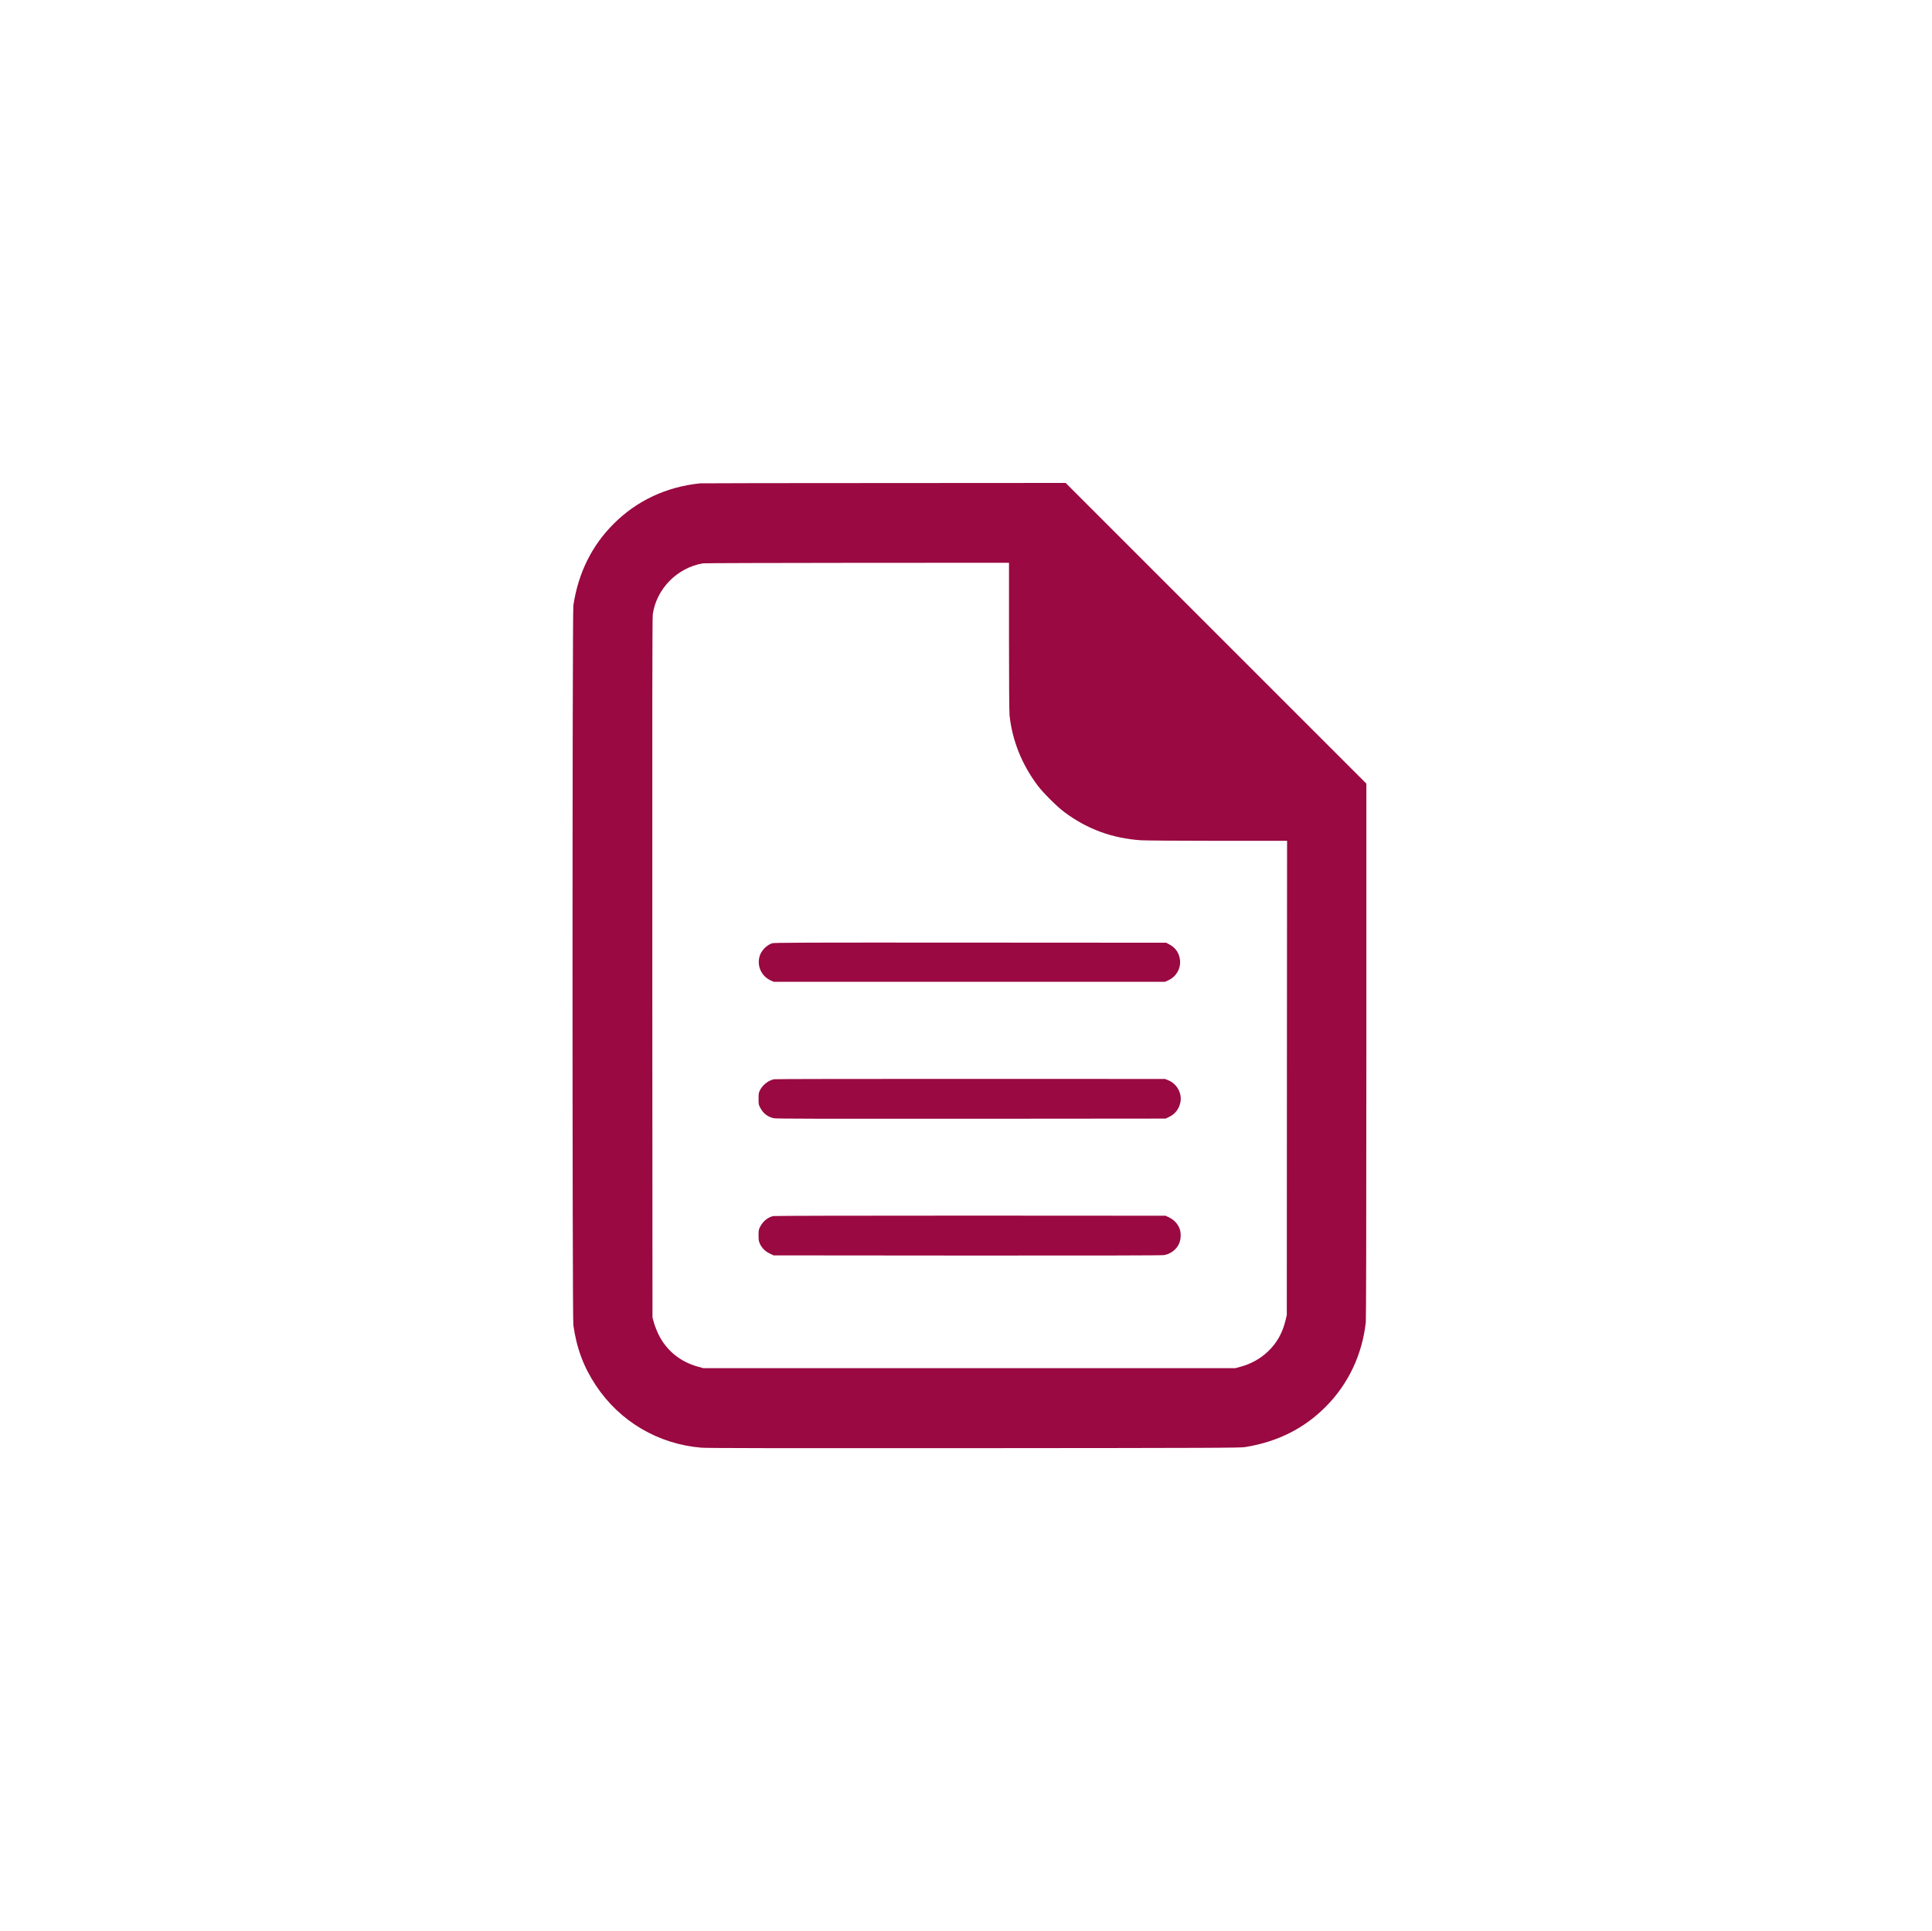 <svg version="1.0" xmlns="http://www.w3.org/2000/svg" width="3460" height="3459" viewBox="0 0 3460 3459" fill="none">
<g transform="translate(0,3459) scale(0.1,-0.1)" fill="#9A0941" stroke="none">
<path d="M12540 25933 c-604 -62 -1132 -308 -1547 -722 -395 -393 -637 -883 -725 -1466 -19 -130 -20 -12753 0 -12890 59 -416 185 -752 407 -1085 428 -643 1116 -1047 1890 -1110 103 -8 1395 -10 4890 -8 4374 3 4758 5 4850 20 579 96 1051 333 1437 722 404 406 652 928 718 1511 6 59 10 1720 10 4870 l0 4780 -2693 2693 -2692 2692 -3255 -2 c-1790 0 -3271 -3 -3290 -5z m5530 -2745 c0 -814 4 -1358 10 -1413 50 -453 219 -874 502 -1253 96 -129 347 -379 481 -479 407 -303 854 -468 1369 -503 81 -5 679 -10 1381 -10 l1237 0 -3 -4247 -2 -4248 -22 -90 c-54 -229 -155 -409 -317 -563 -134 -127 -298 -219 -483 -270 l-98 -27 -4765 0 -4765 0 -97 27 c-315 87 -562 288 -703 573 -30 61 -67 155 -83 210 l-27 100 -3 6255 c-2 4608 0 6276 8 6335 65 458 437 837 899 915 25 4 1269 8 2764 9 l2717 1 0 -1322z"/>
<path d="M13826 17695 c-105 -37 -201 -141 -226 -245 -42 -173 40 -344 199 -419 l56 -26 3505 0 3505 0 62 29 c145 67 229 223 203 380 -19 115 -80 201 -182 257 l-63 34 -3510 2 c-2963 2 -3516 0 -3549 -12z"/>
<path d="M13864 15260 c-102 -21 -200 -96 -251 -192 -25 -48 -28 -62 -28 -158 0 -101 1 -108 34 -168 54 -99 133 -158 241 -181 42 -9 902 -11 3535 -9 l3480 3 57 27 c112 52 185 145 208 266 32 160 -63 331 -218 394 l-57 23 -3480 1 c-1914 1 -3499 -2 -3521 -6z"/>
<path d="M13847 12809 c-94 -22 -178 -89 -228 -181 -32 -60 -34 -68 -34 -163 0 -87 3 -107 26 -156 35 -75 96 -134 177 -172 l67 -32 3470 -3 c2304 -1 3488 1 3524 8 122 22 229 108 271 215 34 87 33 200 -2 277 -36 79 -98 142 -177 181 l-66 32 -3495 2 c-2015 0 -3511 -3 -3533 -8z"/>
</g>
</svg>
